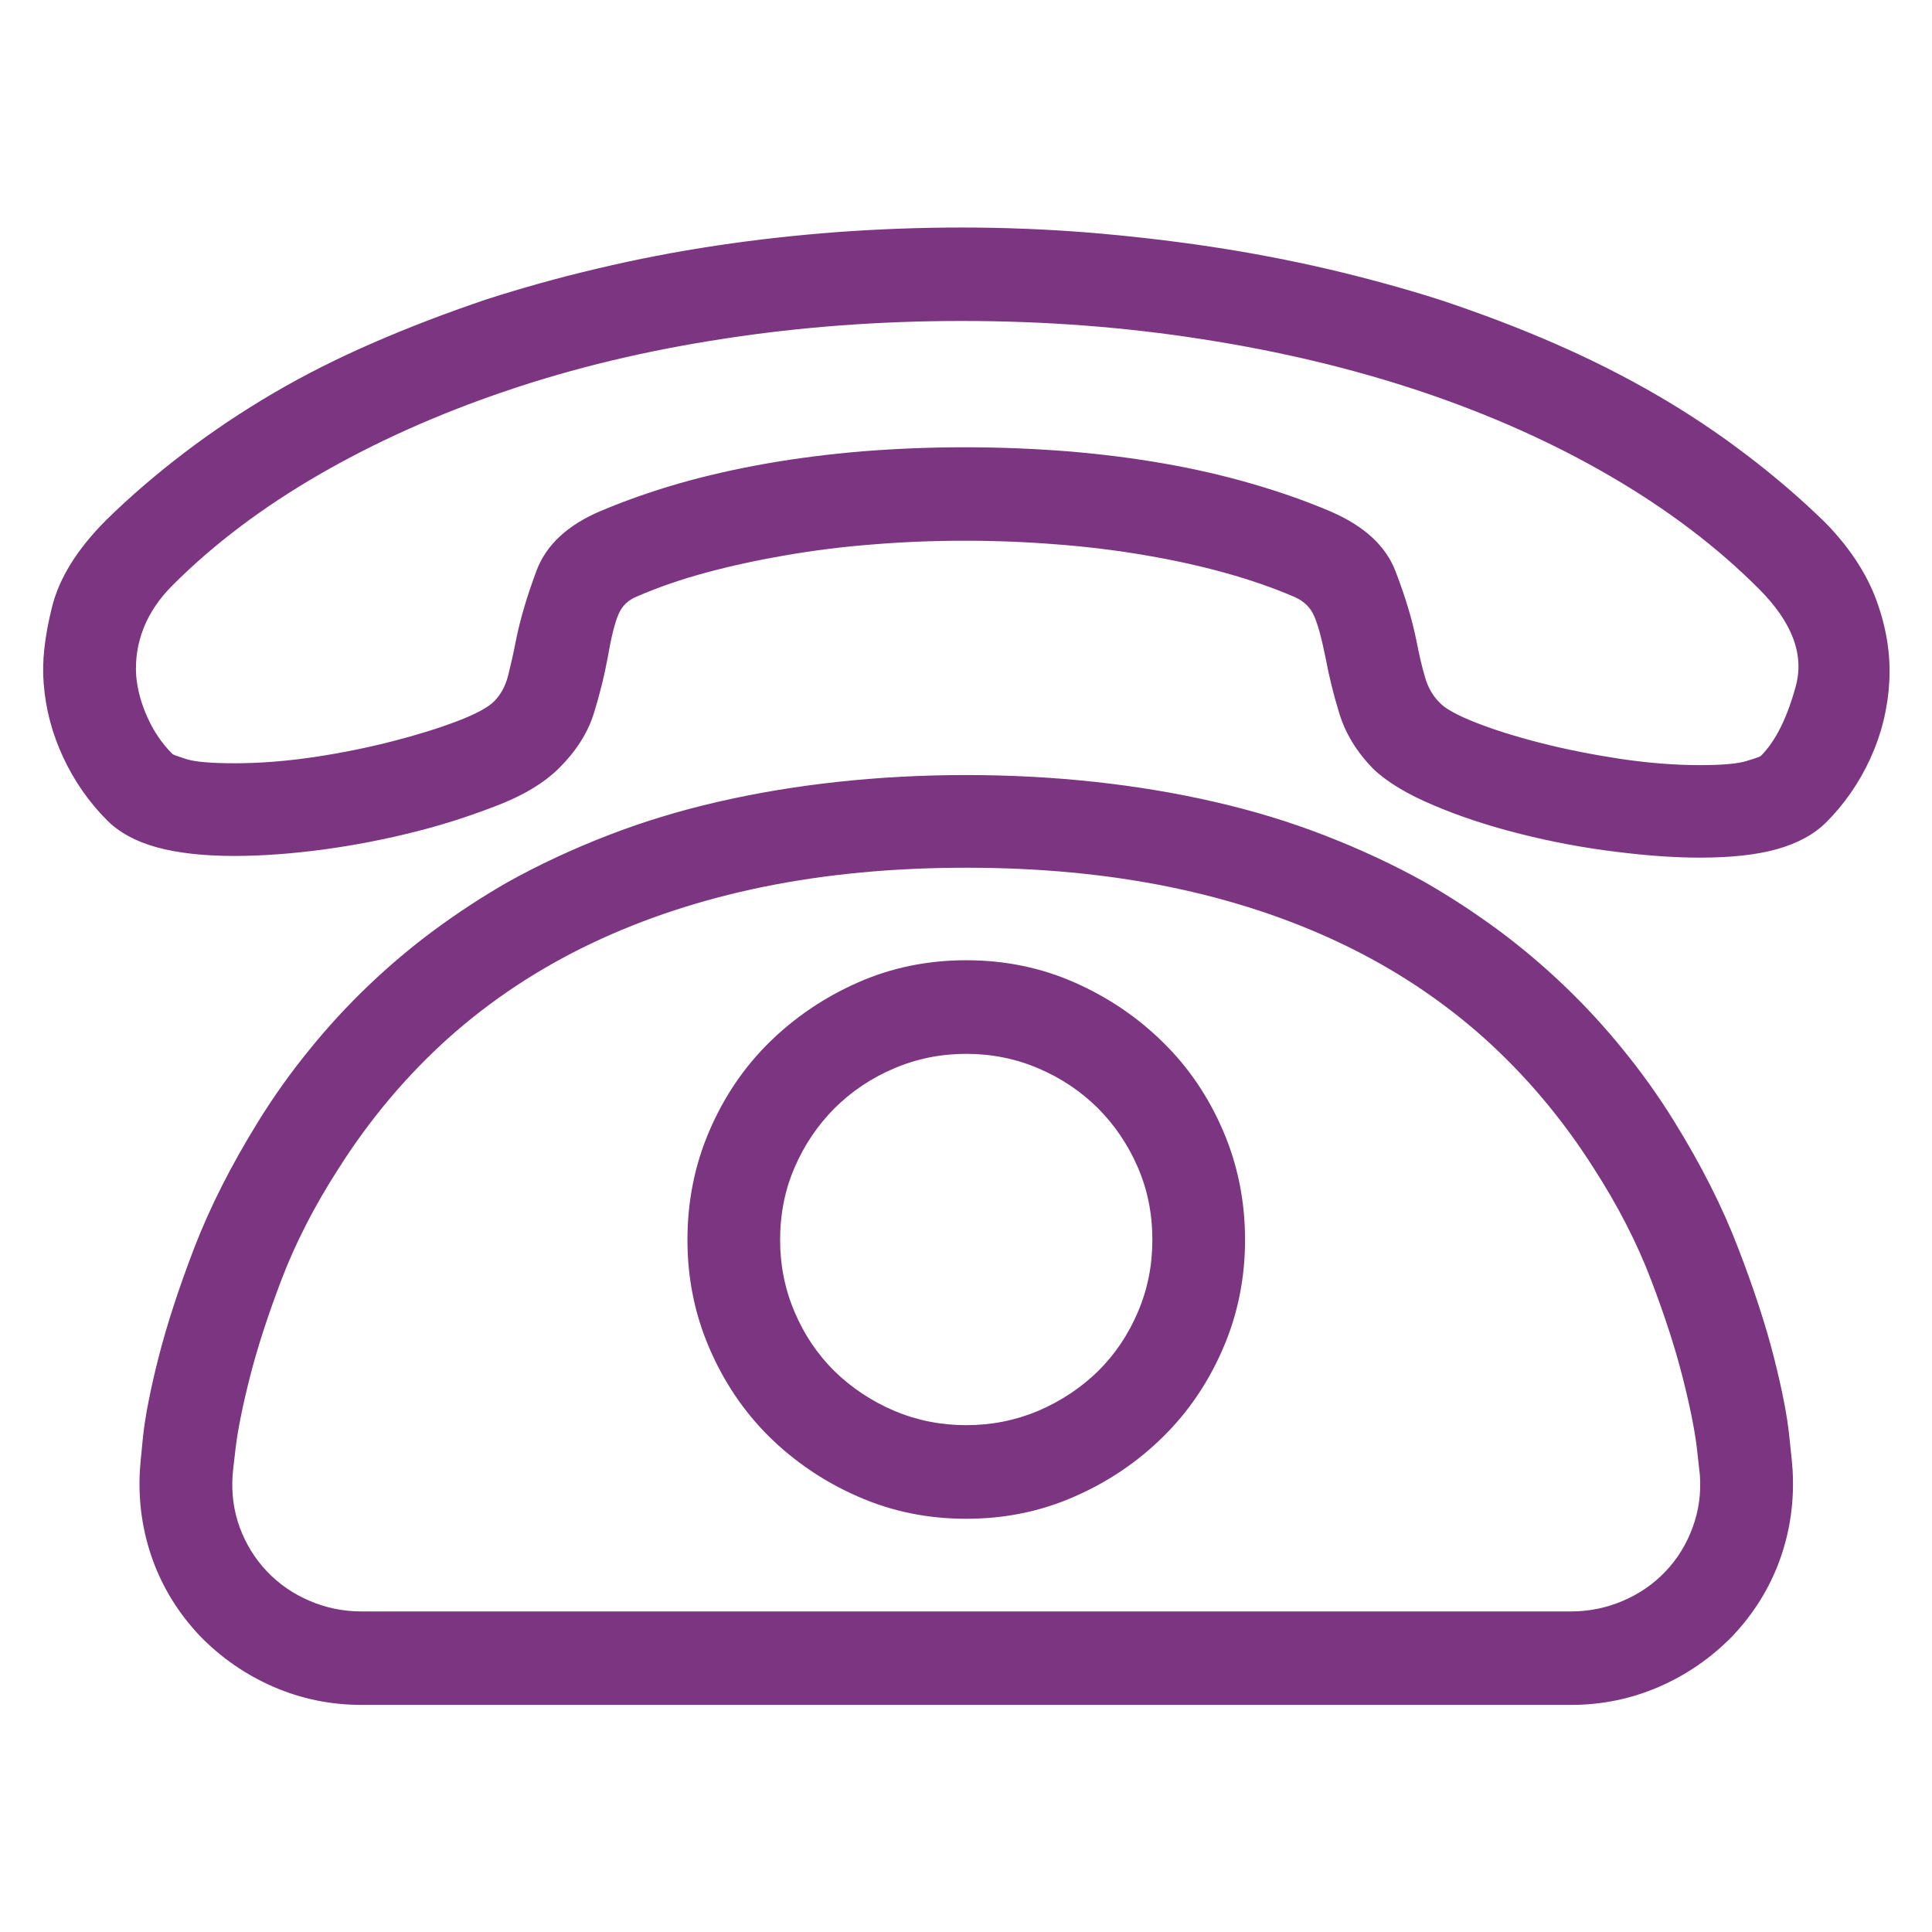 <?xml version="1.0" encoding="UTF-8" standalone="no"?>
<!DOCTYPE svg PUBLIC "-//W3C//DTD SVG 1.1//EN" "http://www.w3.org/Graphics/SVG/1.1/DTD/svg11.dtd">
<svg width="100%" height="100%" viewBox="0 0 200 200" version="1.1" xmlns="http://www.w3.org/2000/svg" xmlns:xlink="http://www.w3.org/1999/xlink" xml:space="preserve" xmlns:serif="http://www.serif.com/" style="fill-rule:evenodd;clip-rule:evenodd;stroke-linejoin:round;stroke-miterlimit:1.414;">
    <g transform="matrix(16.043,0,0,16.043,-1095.21,-712.067)">
        <path d="M79.236,49.919C79.08,49.919 78.899,49.907 78.694,49.881C78.489,49.856 78.285,49.818 78.082,49.767C77.879,49.716 77.691,49.655 77.52,49.582C77.348,49.51 77.217,49.431 77.127,49.345C77.021,49.236 76.949,49.117 76.91,48.991C76.871,48.864 76.842,48.745 76.822,48.636C76.795,48.503 76.77,48.41 76.746,48.358C76.723,48.305 76.682,48.265 76.623,48.238C76.486,48.179 76.337,48.127 76.175,48.082C76.013,48.037 75.841,47.999 75.659,47.968C75.478,47.937 75.288,47.913 75.091,47.898C74.894,47.882 74.693,47.874 74.49,47.874C74.291,47.874 74.094,47.882 73.898,47.898C73.703,47.913 73.516,47.937 73.336,47.968C73.156,47.999 72.986,48.036 72.826,48.079C72.666,48.122 72.518,48.173 72.381,48.232C72.322,48.255 72.281,48.294 72.258,48.349C72.234,48.404 72.211,48.497 72.188,48.63C72.168,48.74 72.139,48.858 72.1,48.985C72.061,49.112 71.986,49.23 71.877,49.339C71.779,49.437 71.641,49.52 71.461,49.588C71.281,49.657 71.113,49.71 70.957,49.749C70.758,49.8 70.556,49.839 70.351,49.867C70.146,49.894 69.955,49.908 69.779,49.908C69.58,49.908 69.413,49.889 69.278,49.852C69.144,49.815 69.037,49.757 68.959,49.679C68.842,49.562 68.747,49.426 68.675,49.272C68.603,49.117 68.561,48.958 68.549,48.794C68.537,48.658 68.555,48.494 68.602,48.305C68.648,48.116 68.766,47.927 68.953,47.74C69.109,47.587 69.277,47.443 69.457,47.306C69.637,47.169 69.828,47.041 70.031,46.922C70.234,46.803 70.451,46.694 70.682,46.594C70.912,46.494 71.154,46.402 71.408,46.316C71.639,46.242 71.878,46.175 72.126,46.117C72.374,46.058 72.628,46.009 72.888,45.97C73.147,45.931 73.41,45.902 73.676,45.882C73.941,45.863 74.207,45.853 74.473,45.853C74.746,45.853 75.017,45.864 75.284,45.885C75.552,45.907 75.815,45.937 76.075,45.976C76.335,46.015 76.59,46.064 76.84,46.122C77.09,46.181 77.332,46.247 77.566,46.322C77.824,46.408 78.069,46.501 78.302,46.603C78.534,46.704 78.753,46.815 78.958,46.934C79.163,47.053 79.356,47.182 79.538,47.321C79.72,47.459 79.889,47.605 80.045,47.757C80.201,47.917 80.312,48.085 80.376,48.261C80.44,48.437 80.468,48.612 80.458,48.785C80.448,48.959 80.407,49.124 80.335,49.281C80.263,49.437 80.168,49.574 80.051,49.691C79.973,49.769 79.867,49.826 79.734,49.864C79.602,49.901 79.436,49.919 79.236,49.919ZM74.49,47.271C74.717,47.271 74.938,47.28 75.155,47.297C75.372,47.315 75.58,47.341 75.779,47.376C75.979,47.411 76.169,47.455 76.351,47.508C76.532,47.561 76.701,47.62 76.857,47.687C77.072,47.781 77.211,47.909 77.273,48.074C77.336,48.238 77.381,48.388 77.408,48.525C77.424,48.607 77.441,48.682 77.461,48.75C77.48,48.819 77.512,48.874 77.555,48.917C77.59,48.956 77.667,48.999 77.786,49.046C77.905,49.093 78.045,49.137 78.205,49.178C78.365,49.219 78.536,49.253 78.718,49.281C78.899,49.308 79.072,49.322 79.236,49.322C79.381,49.322 79.481,49.313 79.538,49.295C79.595,49.278 79.625,49.267 79.629,49.263C79.723,49.169 79.798,49.02 79.854,48.815C79.911,48.61 79.832,48.4 79.617,48.185C79.348,47.915 79.028,47.673 78.659,47.458C78.29,47.243 77.885,47.062 77.443,46.913C77.002,46.765 76.53,46.652 76.028,46.574C75.526,46.495 75.008,46.456 74.473,46.456C73.945,46.456 73.433,46.494 72.935,46.571C72.437,46.647 71.969,46.759 71.531,46.908C71.094,47.056 70.692,47.236 70.327,47.447C69.962,47.658 69.646,47.896 69.381,48.161C69.295,48.247 69.232,48.34 69.193,48.44C69.154,48.539 69.139,48.642 69.146,48.747C69.154,48.837 69.179,48.927 69.22,49.017C69.261,49.107 69.314,49.185 69.381,49.251C69.385,49.255 69.415,49.266 69.472,49.284C69.528,49.301 69.631,49.31 69.779,49.31C69.947,49.31 70.121,49.296 70.301,49.269C70.48,49.242 70.649,49.207 70.808,49.166C70.966,49.125 71.104,49.082 71.221,49.037C71.338,48.992 71.416,48.95 71.455,48.911C71.498,48.868 71.528,48.813 71.546,48.744C71.563,48.676 71.58,48.601 71.596,48.519C71.623,48.382 71.668,48.231 71.73,48.065C71.793,47.899 71.932,47.771 72.146,47.681C72.303,47.615 72.47,47.556 72.647,47.505C72.825,47.454 73.014,47.411 73.213,47.376C73.412,47.341 73.619,47.315 73.834,47.297C74.049,47.28 74.268,47.271 74.49,47.271ZM78.404,55.386L70.6,55.386C70.4,55.386 70.211,55.347 70.031,55.269C69.852,55.191 69.693,55.081 69.557,54.941C69.42,54.796 69.318,54.632 69.252,54.449C69.186,54.265 69.158,54.072 69.17,53.868C69.17,53.857 69.177,53.785 69.19,53.655C69.204,53.524 69.237,53.354 69.29,53.145C69.343,52.936 69.42,52.7 69.521,52.436C69.623,52.172 69.76,51.902 69.932,51.624C70.033,51.46 70.144,51.305 70.263,51.159C70.382,51.012 70.509,50.874 70.644,50.745C70.778,50.617 70.921,50.496 71.071,50.385C71.222,50.274 71.379,50.171 71.543,50.077C71.746,49.964 71.961,49.864 72.188,49.776C72.414,49.688 72.651,49.616 72.899,49.559C73.147,49.502 73.405,49.459 73.673,49.43C73.94,49.401 74.217,49.386 74.502,49.386C74.787,49.386 75.063,49.401 75.331,49.43C75.599,49.459 75.856,49.502 76.104,49.559C76.353,49.616 76.59,49.688 76.816,49.776C77.043,49.864 77.258,49.964 77.461,50.077C77.625,50.171 77.782,50.274 77.933,50.385C78.083,50.496 78.226,50.617 78.36,50.745C78.495,50.874 78.622,51.012 78.741,51.159C78.86,51.305 78.971,51.46 79.072,51.624C79.244,51.902 79.381,52.172 79.482,52.436C79.584,52.7 79.661,52.936 79.714,53.145C79.767,53.354 79.8,53.524 79.813,53.655C79.827,53.785 79.834,53.857 79.834,53.868C79.846,54.072 79.818,54.265 79.752,54.449C79.686,54.632 79.584,54.796 79.447,54.941C79.311,55.081 79.152,55.191 78.973,55.269C78.793,55.347 78.604,55.386 78.404,55.386ZM74.502,49.984C74.033,49.984 73.598,50.025 73.195,50.107C72.793,50.189 72.422,50.311 72.082,50.473C71.742,50.635 71.437,50.837 71.165,51.079C70.894,51.322 70.656,51.603 70.453,51.923C70.297,52.165 70.174,52.405 70.084,52.641C69.994,52.877 69.926,53.088 69.879,53.274C69.832,53.459 69.802,53.61 69.788,53.725C69.774,53.84 69.768,53.9 69.768,53.904C69.76,54.021 69.775,54.133 69.814,54.241C69.854,54.348 69.912,54.443 69.99,54.525C70.068,54.607 70.16,54.67 70.266,54.715C70.371,54.76 70.482,54.783 70.6,54.783L78.404,54.783C78.521,54.783 78.633,54.76 78.738,54.715C78.844,54.67 78.936,54.607 79.014,54.525C79.092,54.443 79.15,54.348 79.189,54.241C79.229,54.133 79.244,54.021 79.236,53.904C79.236,53.9 79.229,53.84 79.216,53.725C79.202,53.61 79.172,53.459 79.125,53.274C79.078,53.088 79.01,52.877 78.92,52.641C78.83,52.405 78.707,52.165 78.551,51.923C78.348,51.603 78.11,51.322 77.839,51.079C77.567,50.837 77.262,50.635 76.922,50.473C76.582,50.311 76.211,50.189 75.809,50.107C75.406,50.025 74.971,49.984 74.502,49.984ZM74.502,54.185C74.252,54.185 74.019,54.137 73.802,54.041C73.585,53.946 73.395,53.817 73.23,53.655C73.066,53.492 72.938,53.302 72.844,53.083C72.75,52.865 72.703,52.632 72.703,52.386C72.703,52.136 72.75,51.902 72.844,51.683C72.938,51.464 73.066,51.274 73.23,51.112C73.395,50.95 73.585,50.821 73.802,50.725C74.019,50.629 74.252,50.581 74.502,50.581C74.752,50.581 74.985,50.629 75.202,50.725C75.419,50.821 75.609,50.95 75.773,51.112C75.938,51.274 76.066,51.464 76.16,51.683C76.254,51.902 76.301,52.136 76.301,52.386C76.301,52.632 76.254,52.865 76.16,53.083C76.066,53.302 75.938,53.492 75.773,53.655C75.609,53.817 75.419,53.946 75.202,54.041C74.985,54.137 74.752,54.185 74.502,54.185ZM74.502,51.185C74.338,51.185 74.183,51.216 74.036,51.279C73.89,51.341 73.762,51.427 73.652,51.536C73.543,51.646 73.457,51.773 73.395,51.917C73.332,52.062 73.301,52.218 73.301,52.386C73.301,52.55 73.332,52.705 73.395,52.852C73.457,52.998 73.543,53.125 73.652,53.233C73.762,53.34 73.89,53.425 74.036,53.488C74.183,53.55 74.338,53.581 74.502,53.581C74.666,53.581 74.821,53.55 74.968,53.488C75.114,53.425 75.242,53.34 75.352,53.233C75.461,53.125 75.547,52.998 75.609,52.852C75.672,52.705 75.703,52.55 75.703,52.386C75.703,52.218 75.672,52.062 75.609,51.917C75.547,51.773 75.461,51.646 75.352,51.536C75.242,51.427 75.114,51.341 74.968,51.279C74.821,51.216 74.666,51.185 74.502,51.185Z" style="fill:rgb(124,53,128);fill-rule:nonzero;"/>
    </g>
</svg>
